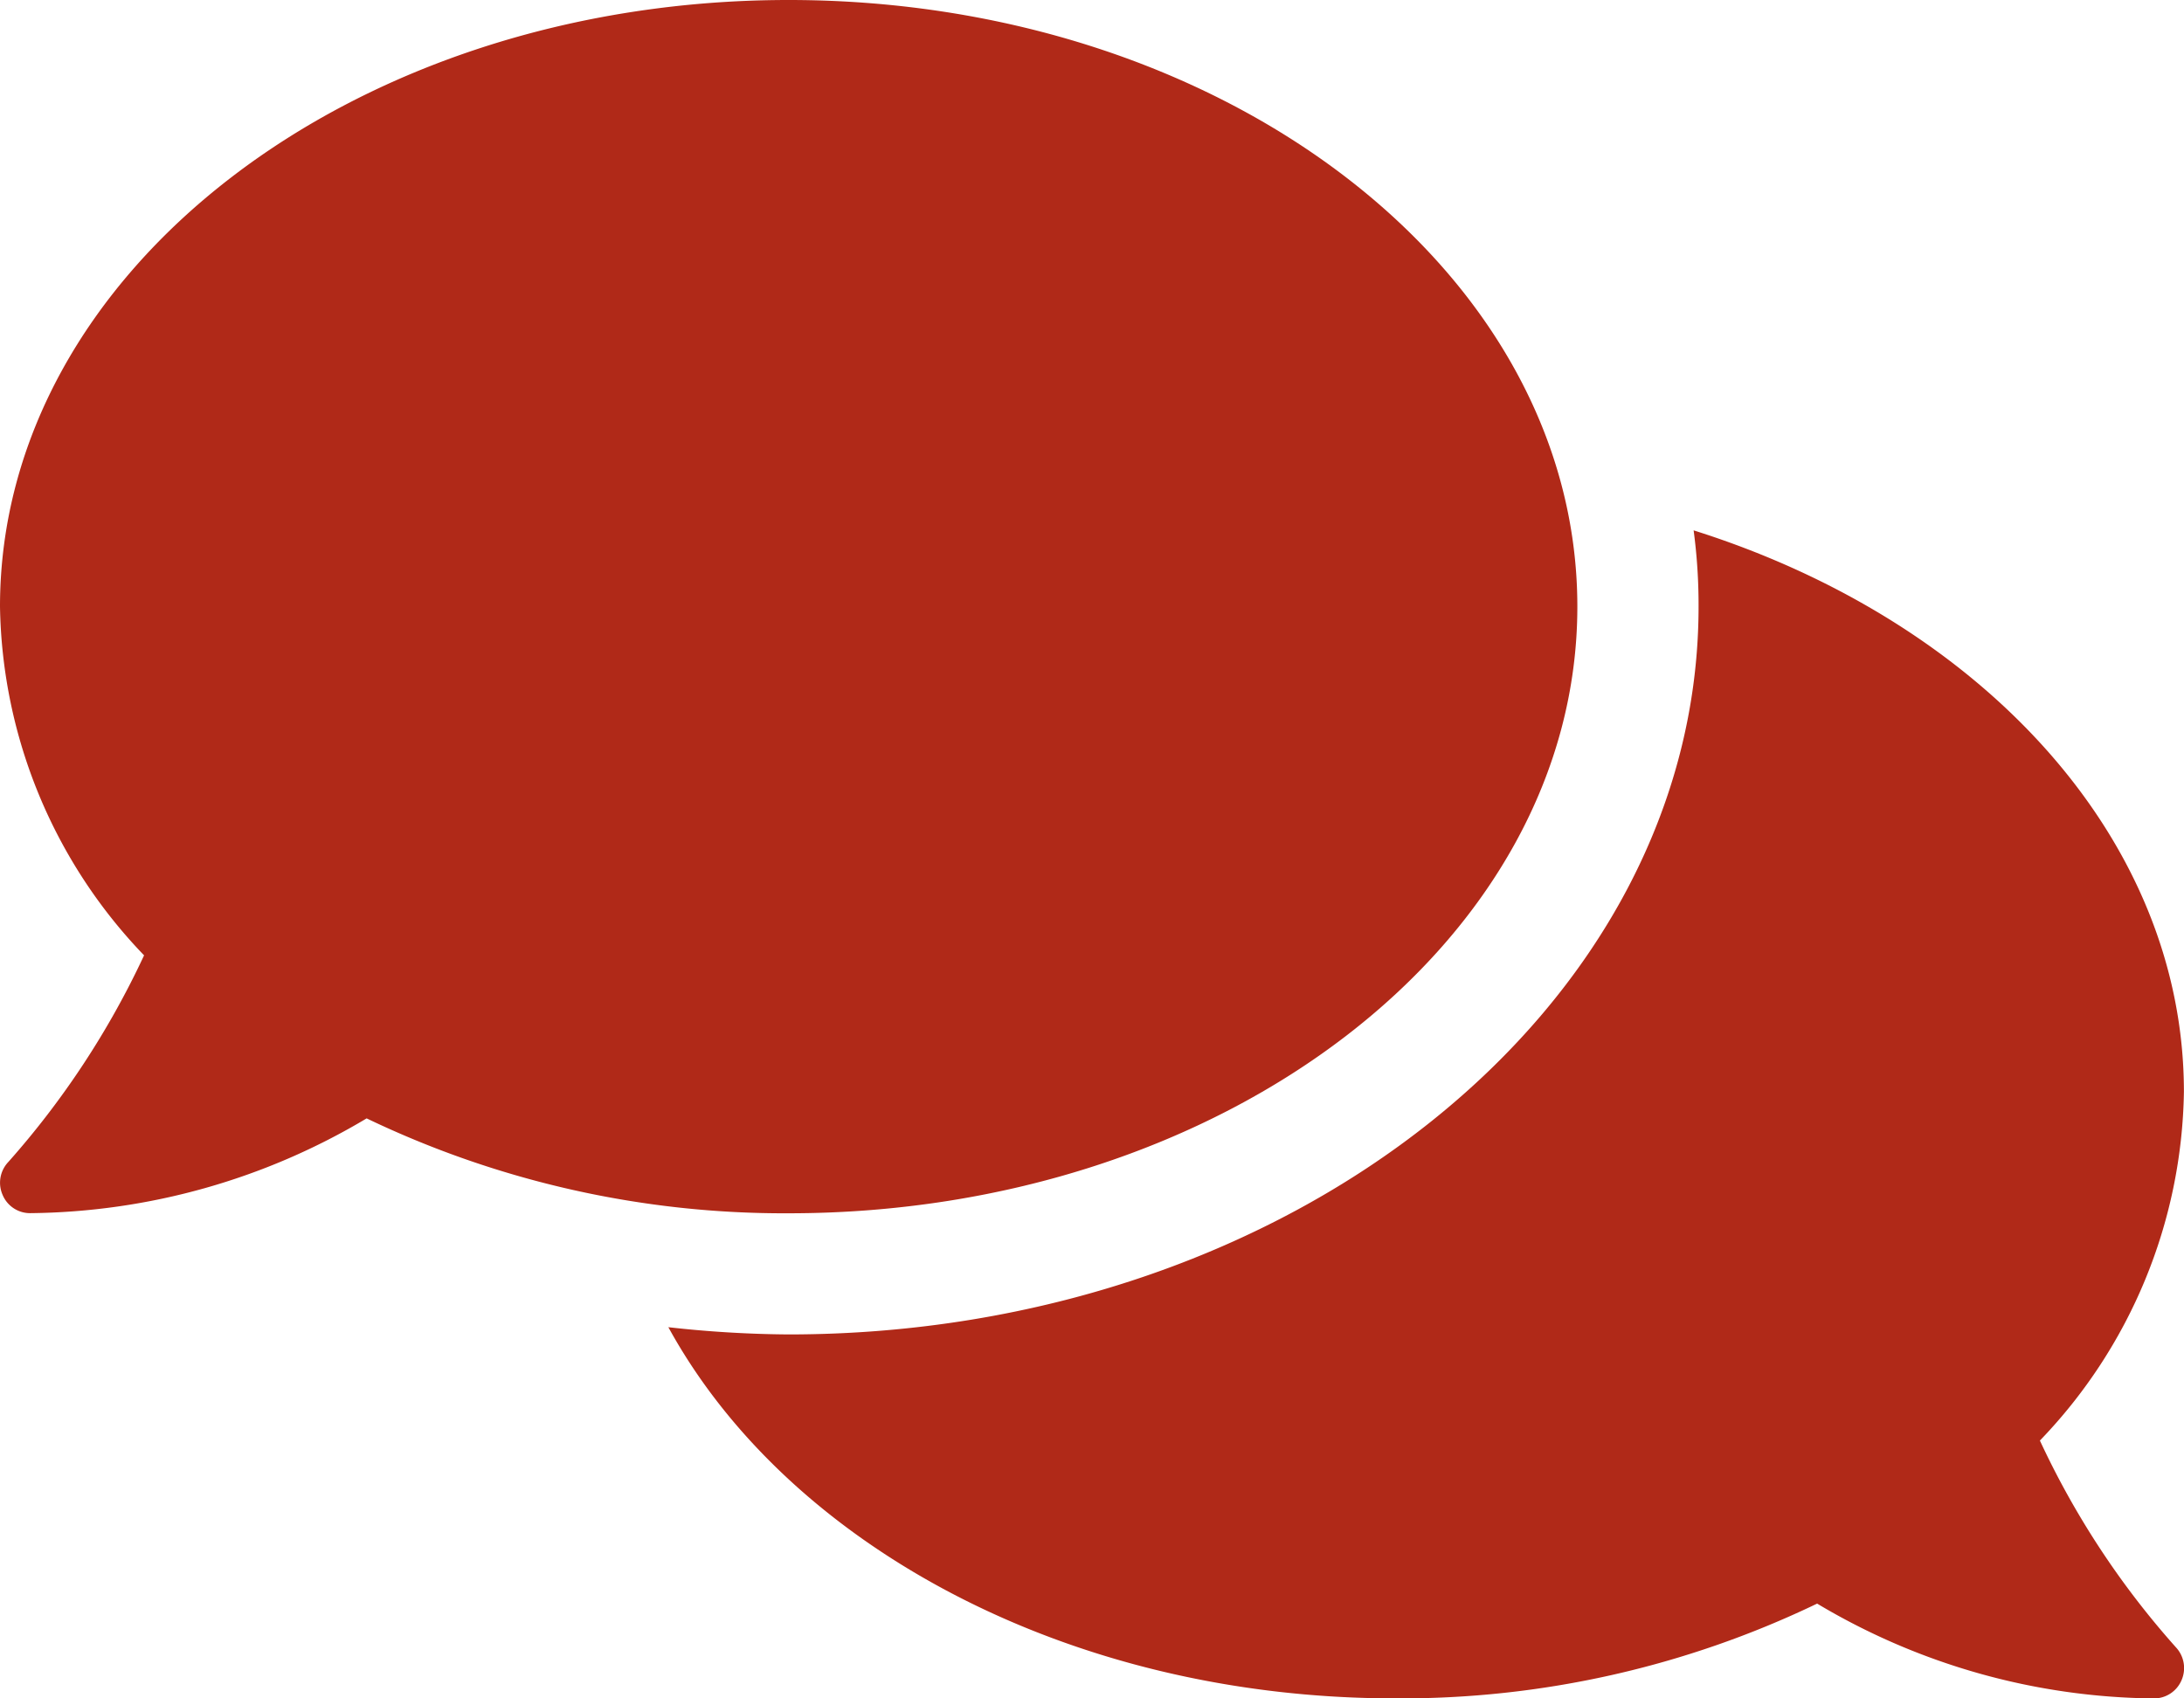 <svg xmlns="http://www.w3.org/2000/svg" width="49.584" height="38.566" viewBox="0 0 49.584 38.566">
  <path id="icon_flow_1" d="M35.811,16.023c0-7.61-8.014-13.773-17.906-13.773S0,8.414,0,16.023a11.679,11.679,0,0,0,3.271,7.92A19.376,19.376,0,0,1,.189,28.635a.684.684,0,0,0-.129.749.674.674,0,0,0,.628.413,15.157,15.157,0,0,0,7.636-2.152A21.9,21.9,0,0,0,17.906,29.8C27.8,29.8,35.811,23.633,35.811,16.023Zm10.5,18.939a11.662,11.662,0,0,0,3.271-7.92c0-5.759-4.606-10.692-11.131-12.749a12.793,12.793,0,0,1,.112,1.73c0,9.116-9.271,16.528-20.66,16.528a25.809,25.809,0,0,1-2.729-.164c2.712,4.95,9.082,8.428,16.5,8.428a21.784,21.784,0,0,0,9.581-2.152A15.157,15.157,0,0,0,48.9,40.816a.679.679,0,0,0,.628-.413.69.69,0,0,0-.129-.749A19.17,19.17,0,0,1,46.313,34.962Z" transform="translate(0 -2.25)" fill="#b02918"/>
</svg>
